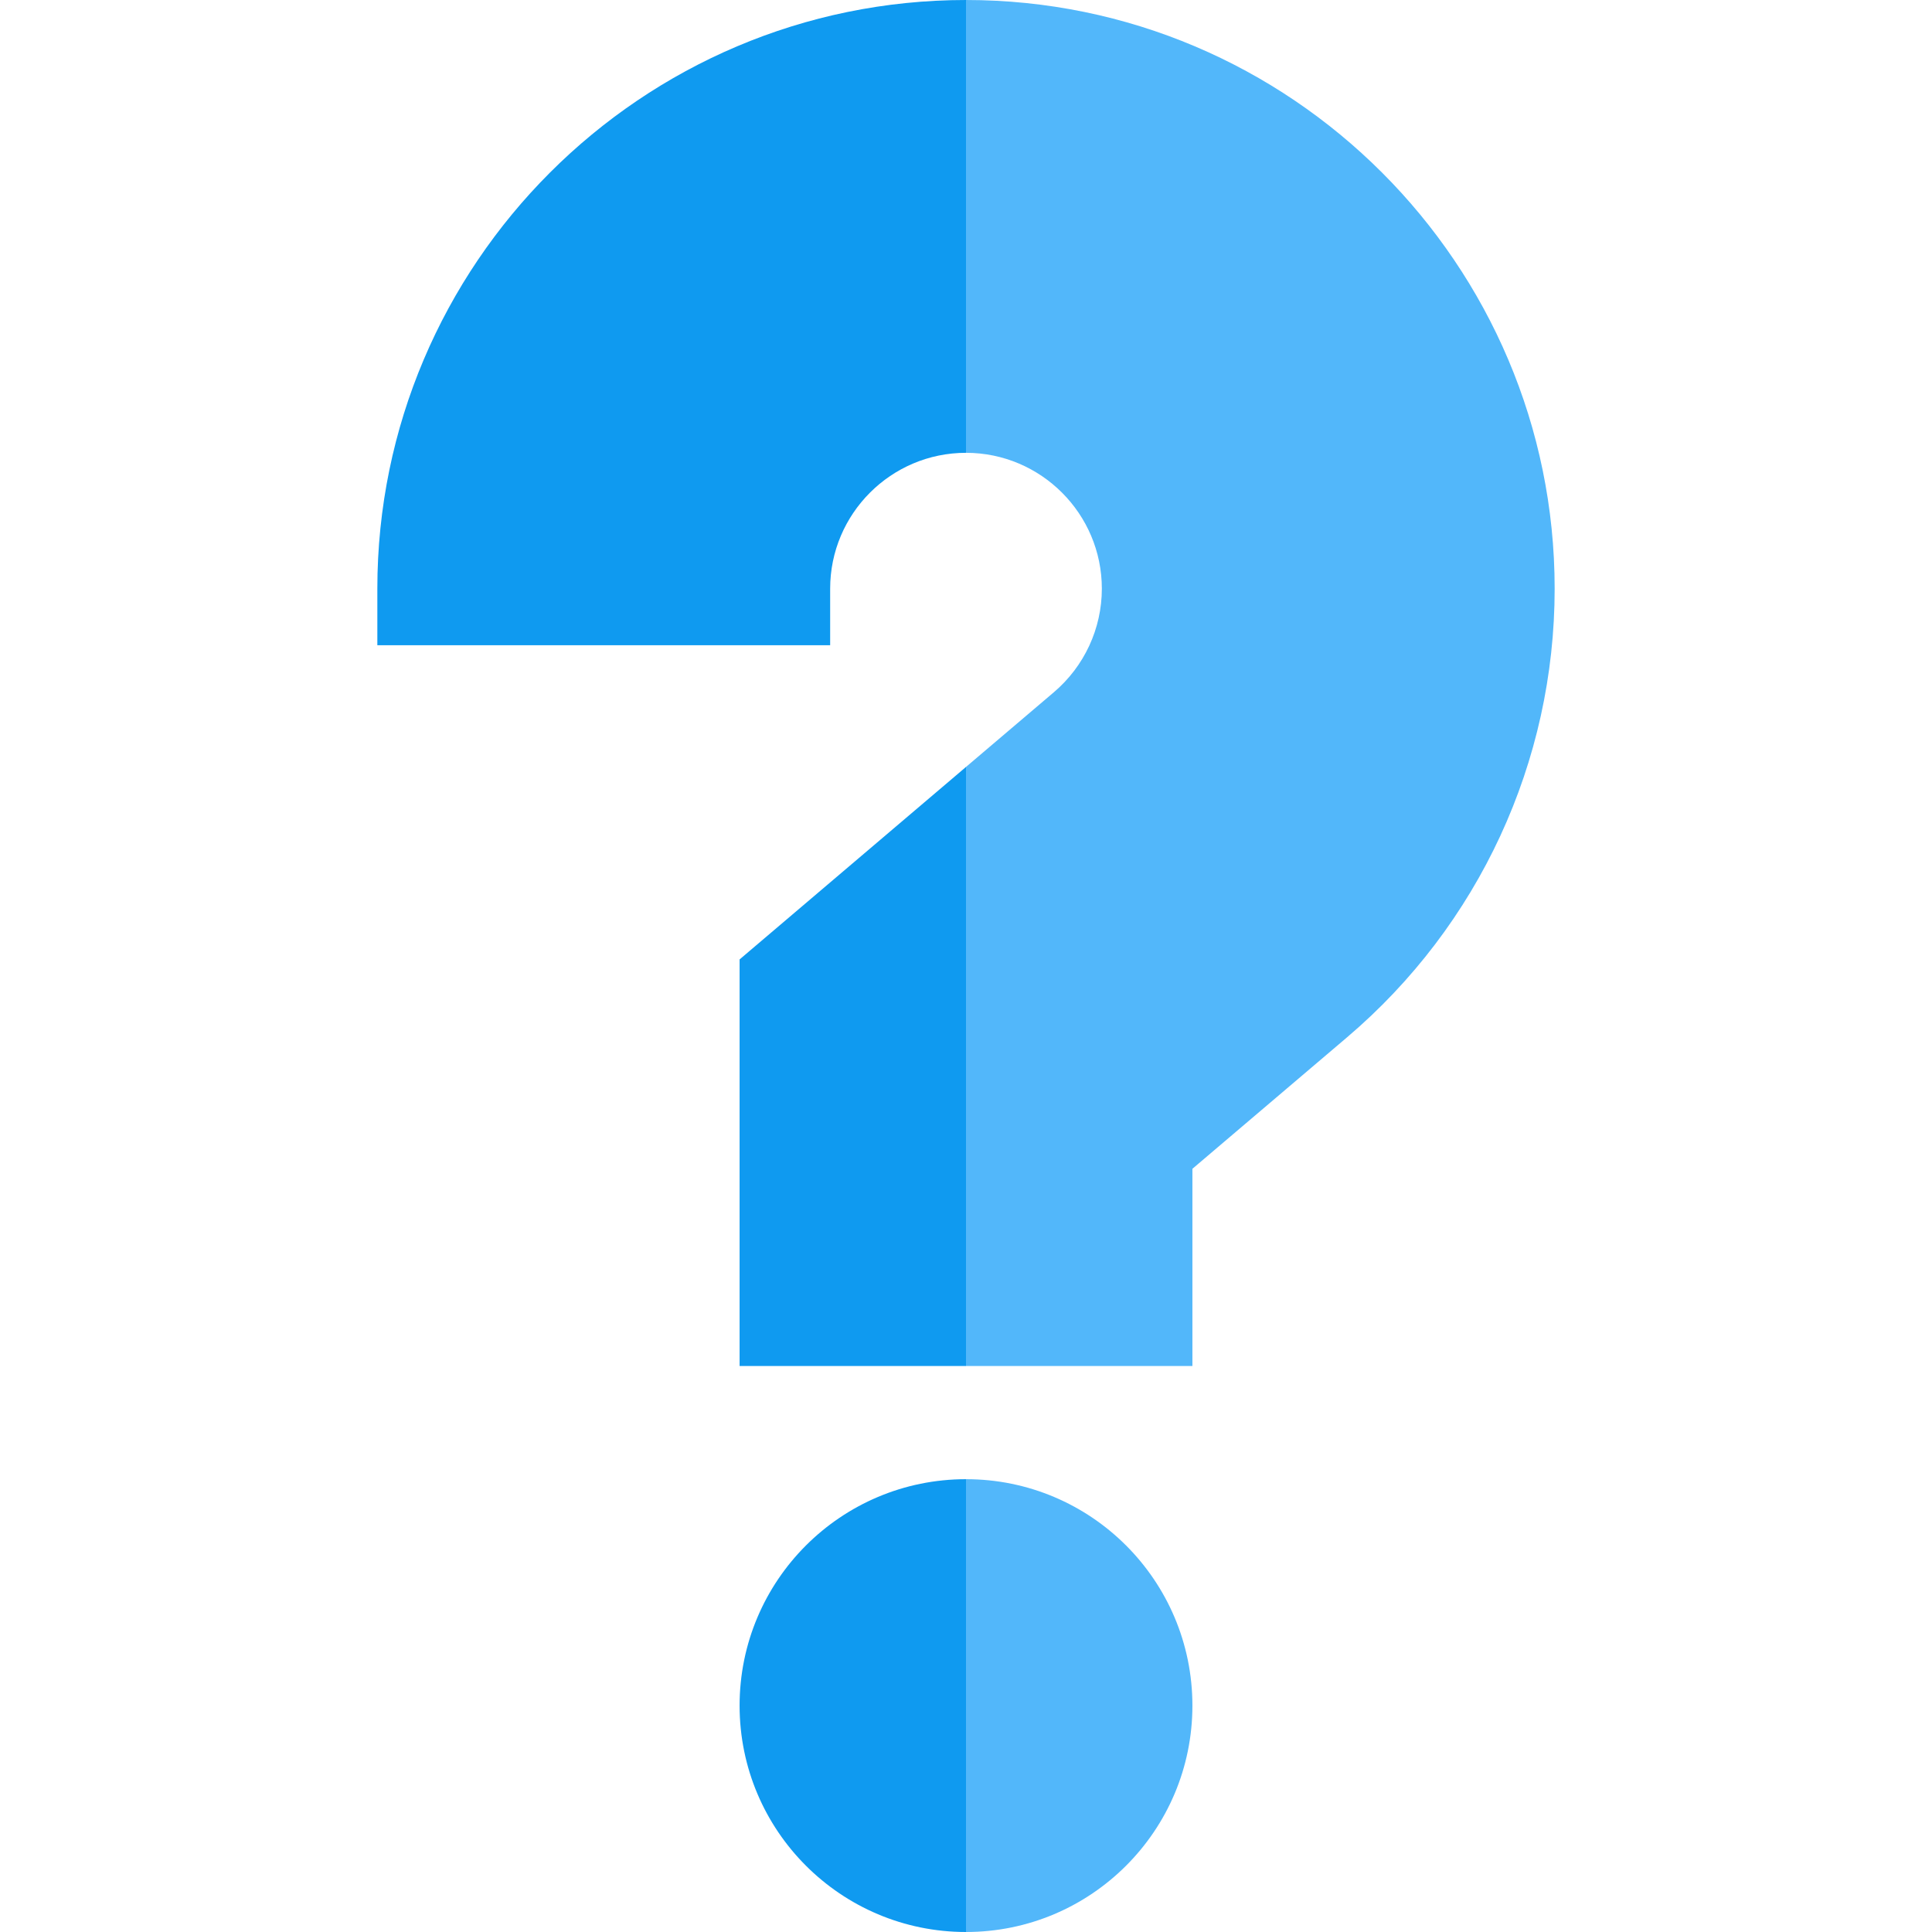 <?xml version="1.0" encoding="UTF-8"?> <svg xmlns="http://www.w3.org/2000/svg" xmlns:xlink="http://www.w3.org/1999/xlink" xmlns:svgjs="http://svgjs.com/svgjs" width="512" height="512" x="0" y="0" viewBox="0 0 512 512" style="enable-background:new 0 0 512 512" xml:space="preserve" class=""> <g> <g xmlns="http://www.w3.org/2000/svg"> <path d="m256 392-30 60 30 60c33.137 0 60-26.863 60-60s-26.863-60-60-60z" fill="#52b7fa" data-original="#0a77e8" style="" class=""></path> <path d="m196 452c0 33.137 26.863 60 60 60v-120c-33.137 0-60 26.863-60 60z" fill="#0f9af0" data-original="#0f9af0" style="" class=""></path> <path d="m256 0-60 60 60 60c19.851 0 36 16.149 36 36 0 10.578-4.643 20.59-12.74 27.471l-23.26 19.775-40 79.377 40 79.377h60v-52.258l40.976-34.837c34.968-29.714 55.024-73.052 55.024-118.905 0-86.019-69.981-156-156-156z" fill="#52b7fa" data-original="#0a77e8" style="" class=""></path> <g fill="#0f9af0"> <path d="m196 254.258v107.742h60v-158.754z" fill="#0f9af0" data-original="#0f9af0" style="" class=""></path> <path d="m100 156v15h120v-15c0-19.851 16.149-36 36-36v-120c-86.019 0-156 69.981-156 156z" fill="#0f9af0" data-original="#0f9af0" style="" class=""></path> </g> </g> </g> </svg> 